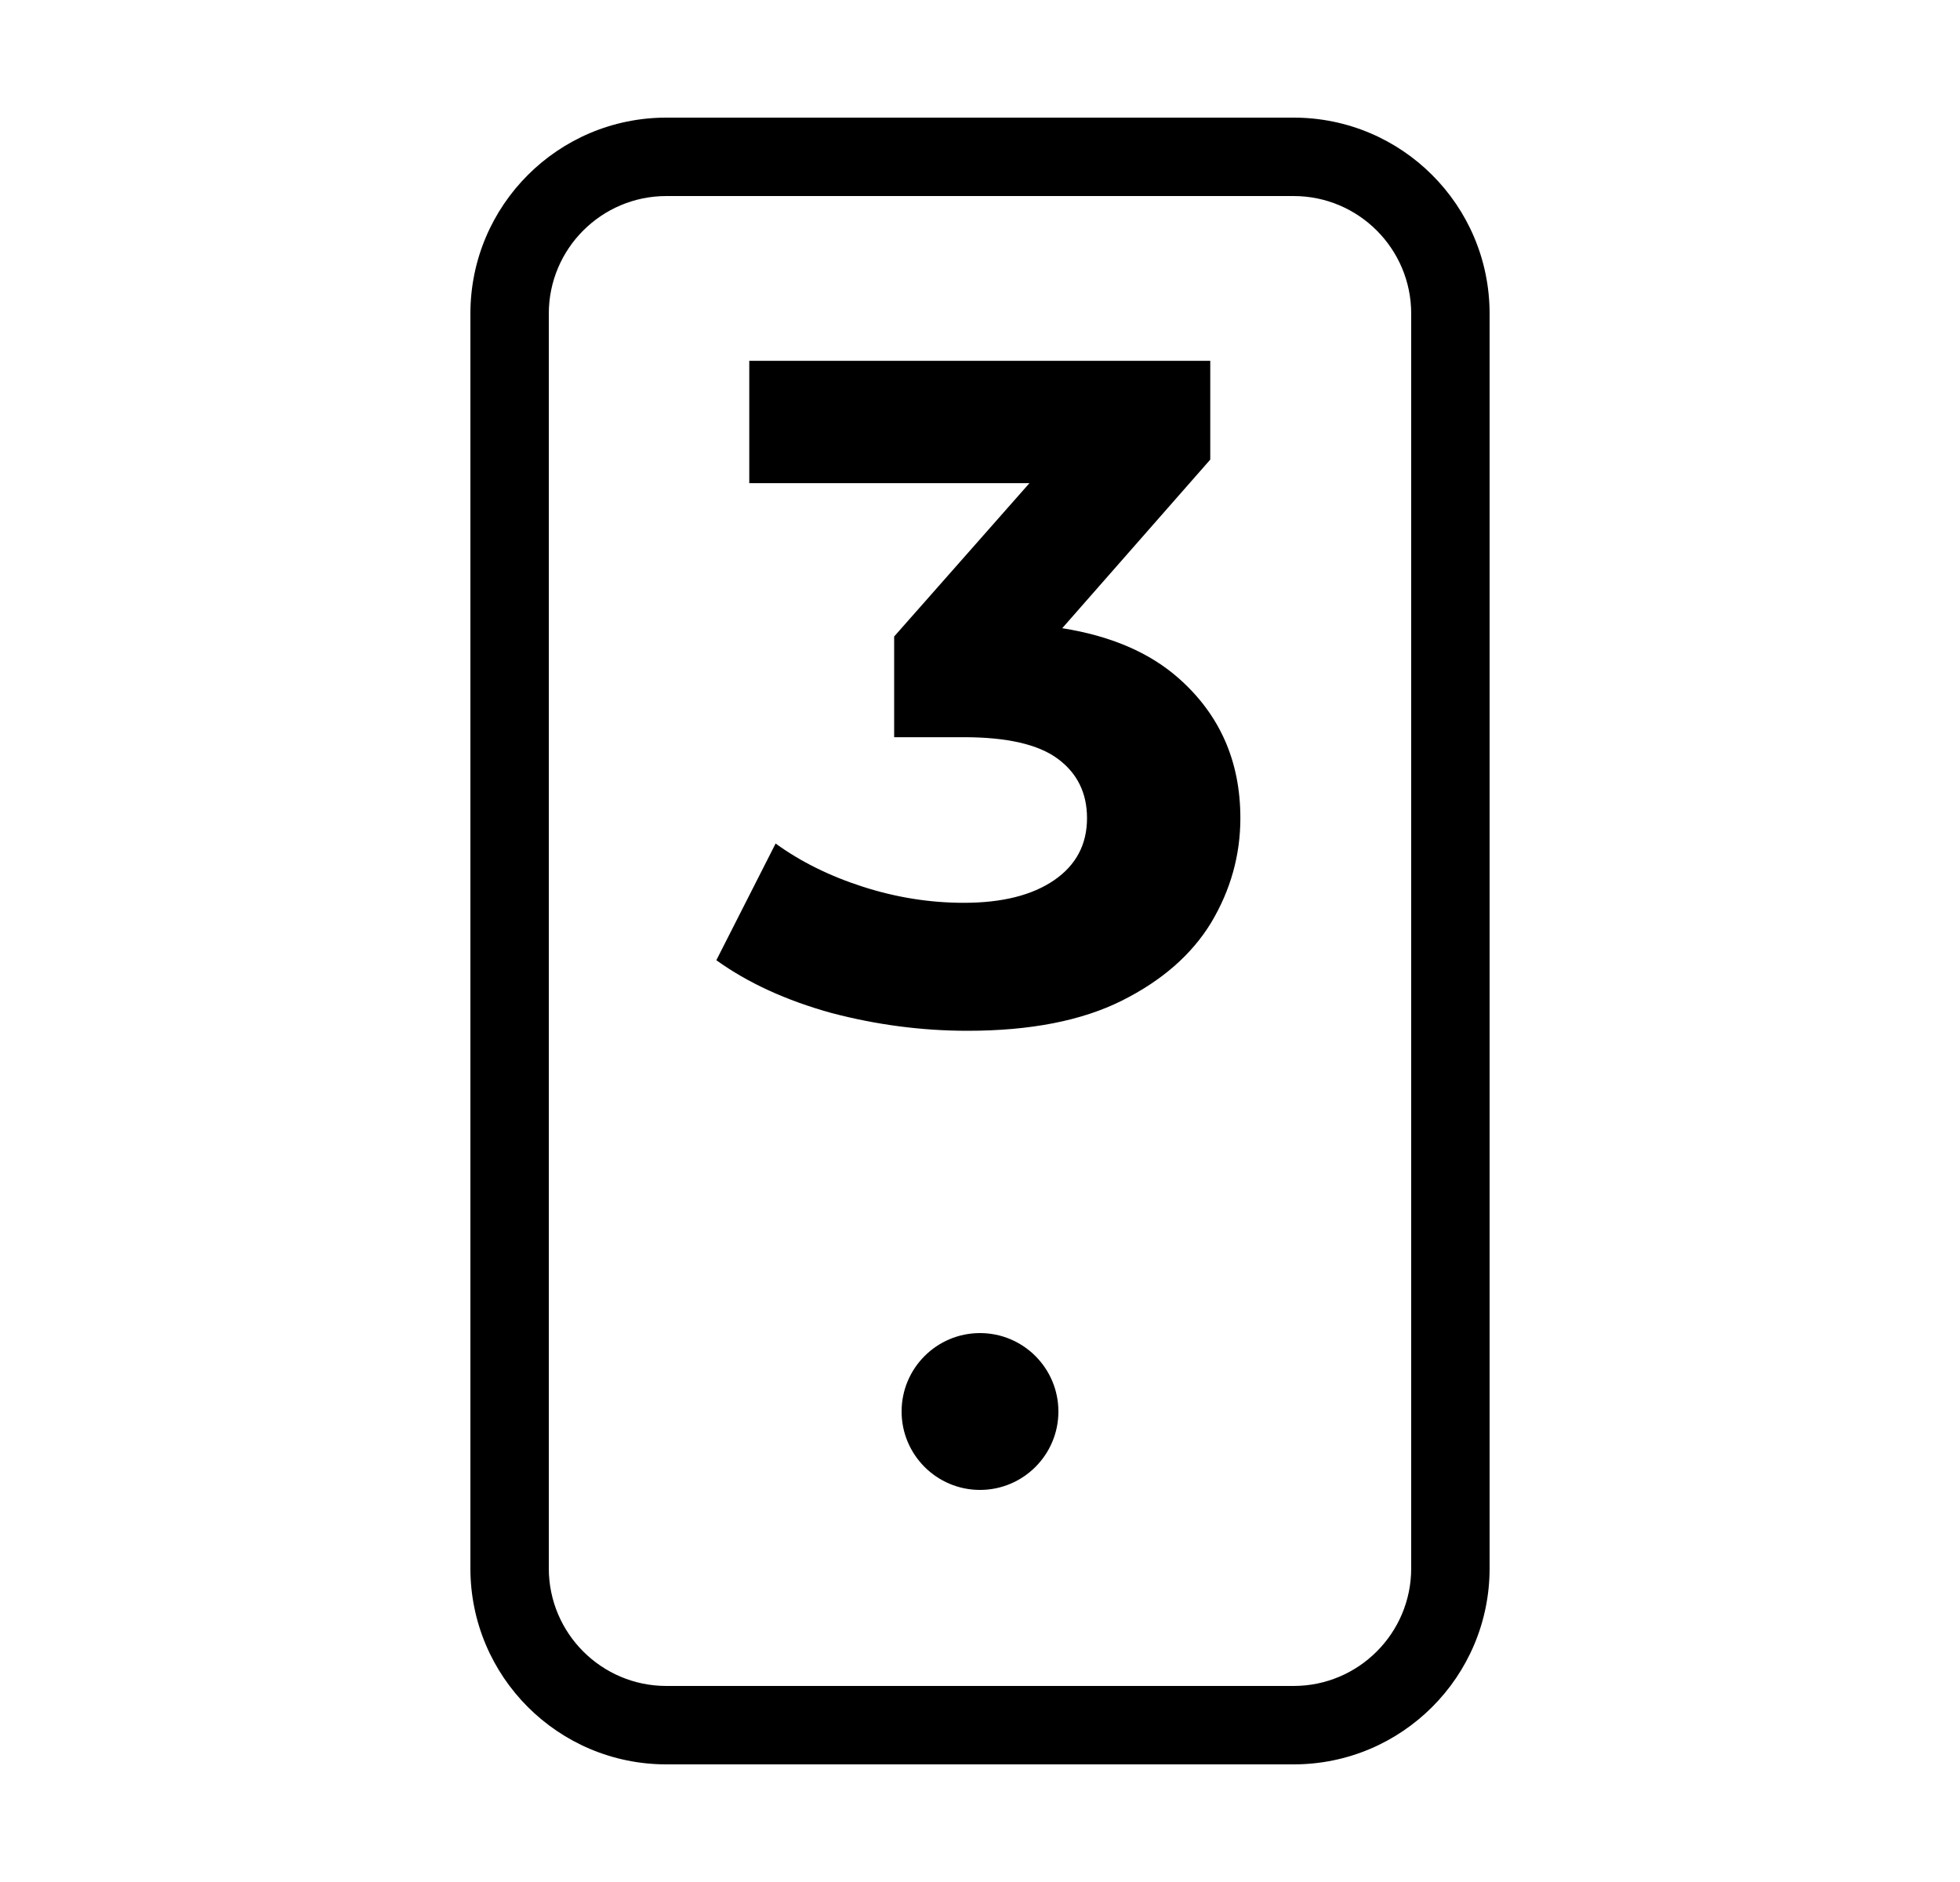 <svg width="25" height="24" viewBox="0 0 25 24" fill="none" xmlns="http://www.w3.org/2000/svg">
<path d="M12.341 13.145C11.757 13.145 11.177 13.069 10.601 12.917C10.025 12.757 9.537 12.533 9.137 12.245L9.893 10.757C10.213 10.989 10.585 11.173 11.009 11.309C11.433 11.445 11.861 11.513 12.293 11.513C12.781 11.513 13.165 11.417 13.445 11.225C13.725 11.033 13.865 10.769 13.865 10.433C13.865 10.113 13.741 9.861 13.493 9.677C13.245 9.493 12.845 9.401 12.293 9.401H11.405V8.117L13.131 6.161H9.557V4.601H15.437V5.861L13.549 8.011C14.166 8.109 14.659 8.32 15.029 8.645C15.557 9.109 15.821 9.705 15.821 10.433C15.821 10.905 15.697 11.349 15.449 11.765C15.201 12.173 14.821 12.505 14.309 12.761C13.797 13.017 13.141 13.145 12.341 13.145Z" fill="black"/>
<path d="M11.5 18C11.5 17.448 11.948 17 12.5 17C13.052 17 13.5 17.448 13.5 18C13.5 18.552 13.052 19 12.5 19C11.948 19 11.5 18.552 11.5 18Z" fill="black"/>
<path fill-rule="evenodd" clip-rule="evenodd" d="M8.5 1.5C7.119 1.5 6 2.619 6 4V20C6 21.381 7.119 22.5 8.5 22.5H16.5C17.881 22.5 19 21.381 19 20V4C19 2.619 17.881 1.5 16.5 1.5H8.5ZM7 4C7 3.172 7.672 2.5 8.5 2.5H16.5C17.328 2.5 18 3.172 18 4V20C18 20.828 17.328 21.5 16.5 21.5H8.5C7.672 21.5 7 20.828 7 20V4Z" fill="black"/>
</svg>
